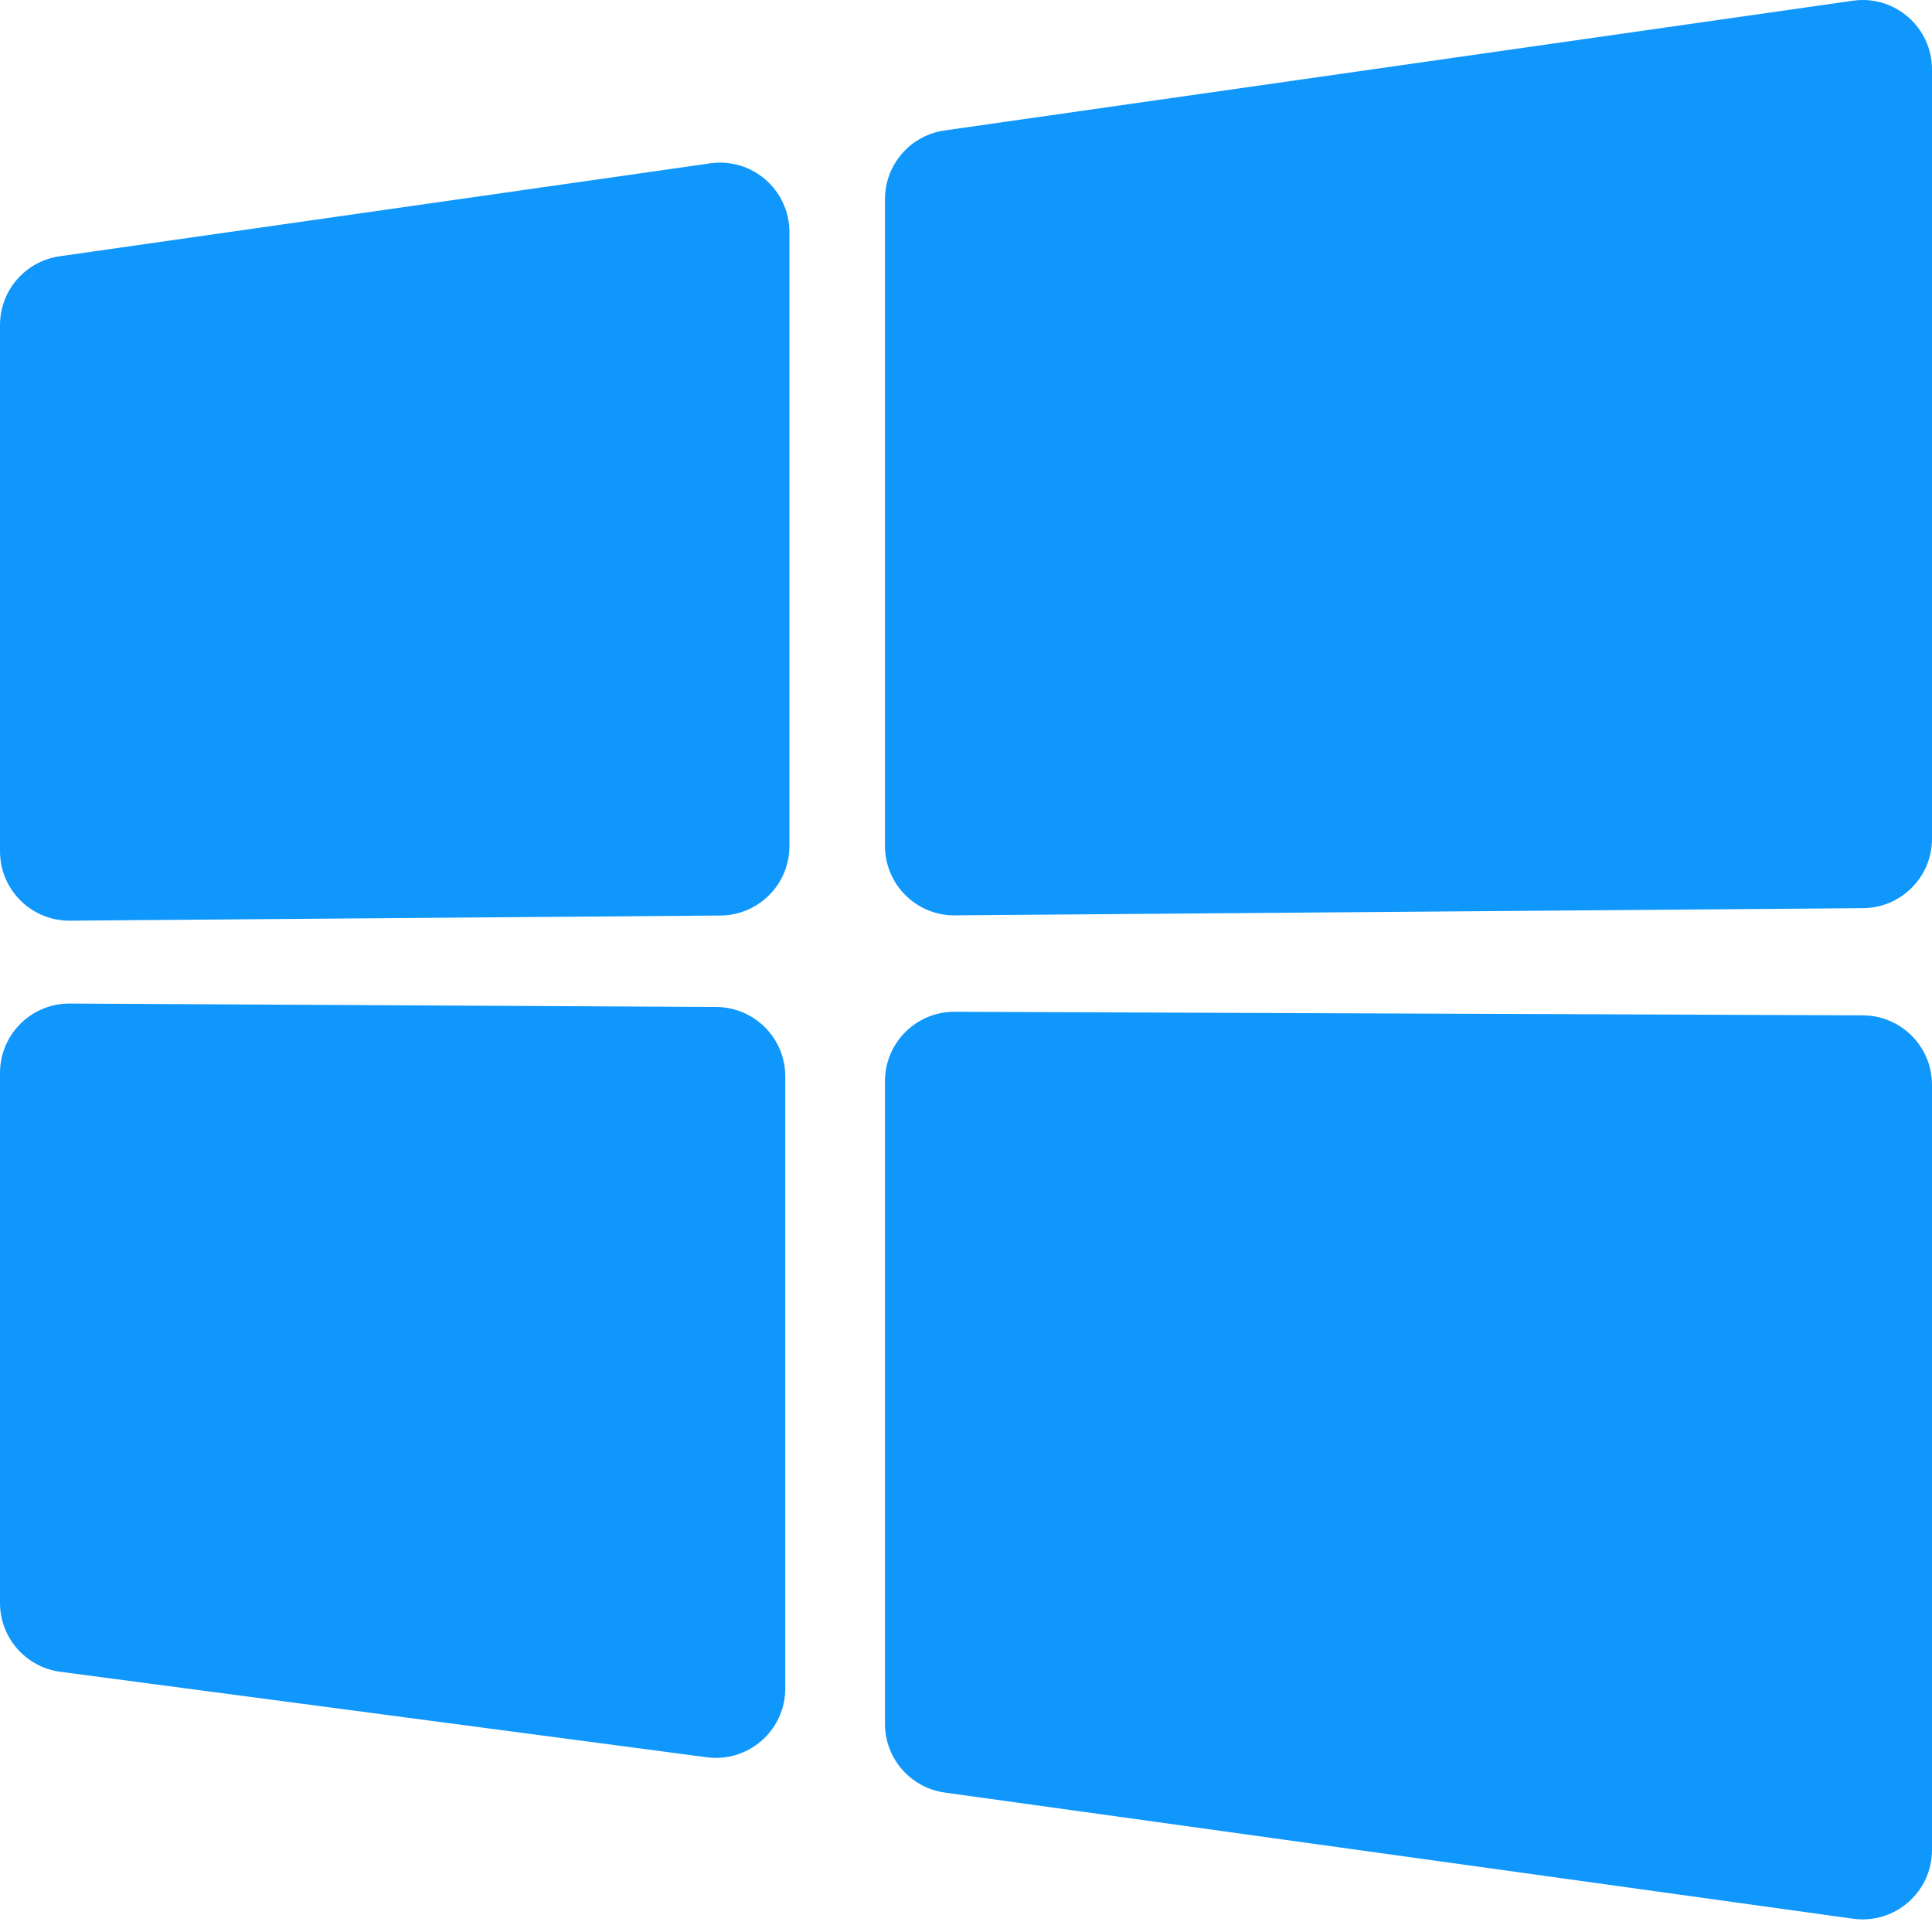 <?xml version="1.0" encoding="UTF-8"?>
<svg width="48px" height="48px" viewBox="0 0 48 48" version="1.1" xmlns="http://www.w3.org/2000/svg" xmlns:xlink="http://www.w3.org/1999/xlink">
    <title>ic-win-w</title>
    <g id="页面-1" stroke="none" stroke-width="1" fill="none" fill-rule="evenodd">
        <g id="ic-win-w" transform="translate(0, 0)" fill="#1097FB" fill-rule="nonzero">
            <path d="M48,1.725 L48,20.839 C48,21.786 47.236,22.555 46.289,22.563 L23.725,22.742 C22.767,22.75 21.987,21.975 21.987,21.018 L21.987,4.948 C21.987,4.09 22.618,3.362 23.468,3.241 L46.032,0.018 C47.071,-0.131 48,0.675 48,1.725 Z M19.613,5.765 L19.613,21.021 C19.613,21.968 18.849,22.738 17.902,22.746 L1.738,22.874 C0.78,22.881 5.39e-05,22.107 5.39e-05,21.15 L5.39e-05,8.074 C5.39e-05,7.216 0.631,6.489 1.481,6.367 L17.645,4.058 C18.684,3.91 19.613,4.716 19.613,5.765 Z M48,26.951 L48,45.962 C48,47.009 47.075,47.814 46.038,47.67 L23.474,44.536 C22.622,44.418 21.987,43.689 21.987,42.829 L21.987,26.861 C21.987,25.906 22.763,25.133 23.718,25.137 L46.282,25.226 C47.232,25.23 48,26.001 48,26.951 L48,26.951 Z M19.51,26.742 L19.51,41.95 C19.51,42.992 18.592,43.796 17.559,43.659 L1.498,41.535 C0.641,41.421 0,40.69 0,39.825 L0,26.657 C0,25.701 0.778,24.928 1.733,24.933 L17.794,25.018 C18.743,25.023 19.51,25.793 19.51,26.742 Z" id="形状备份"></path>
        </g>
    </g>
</svg>